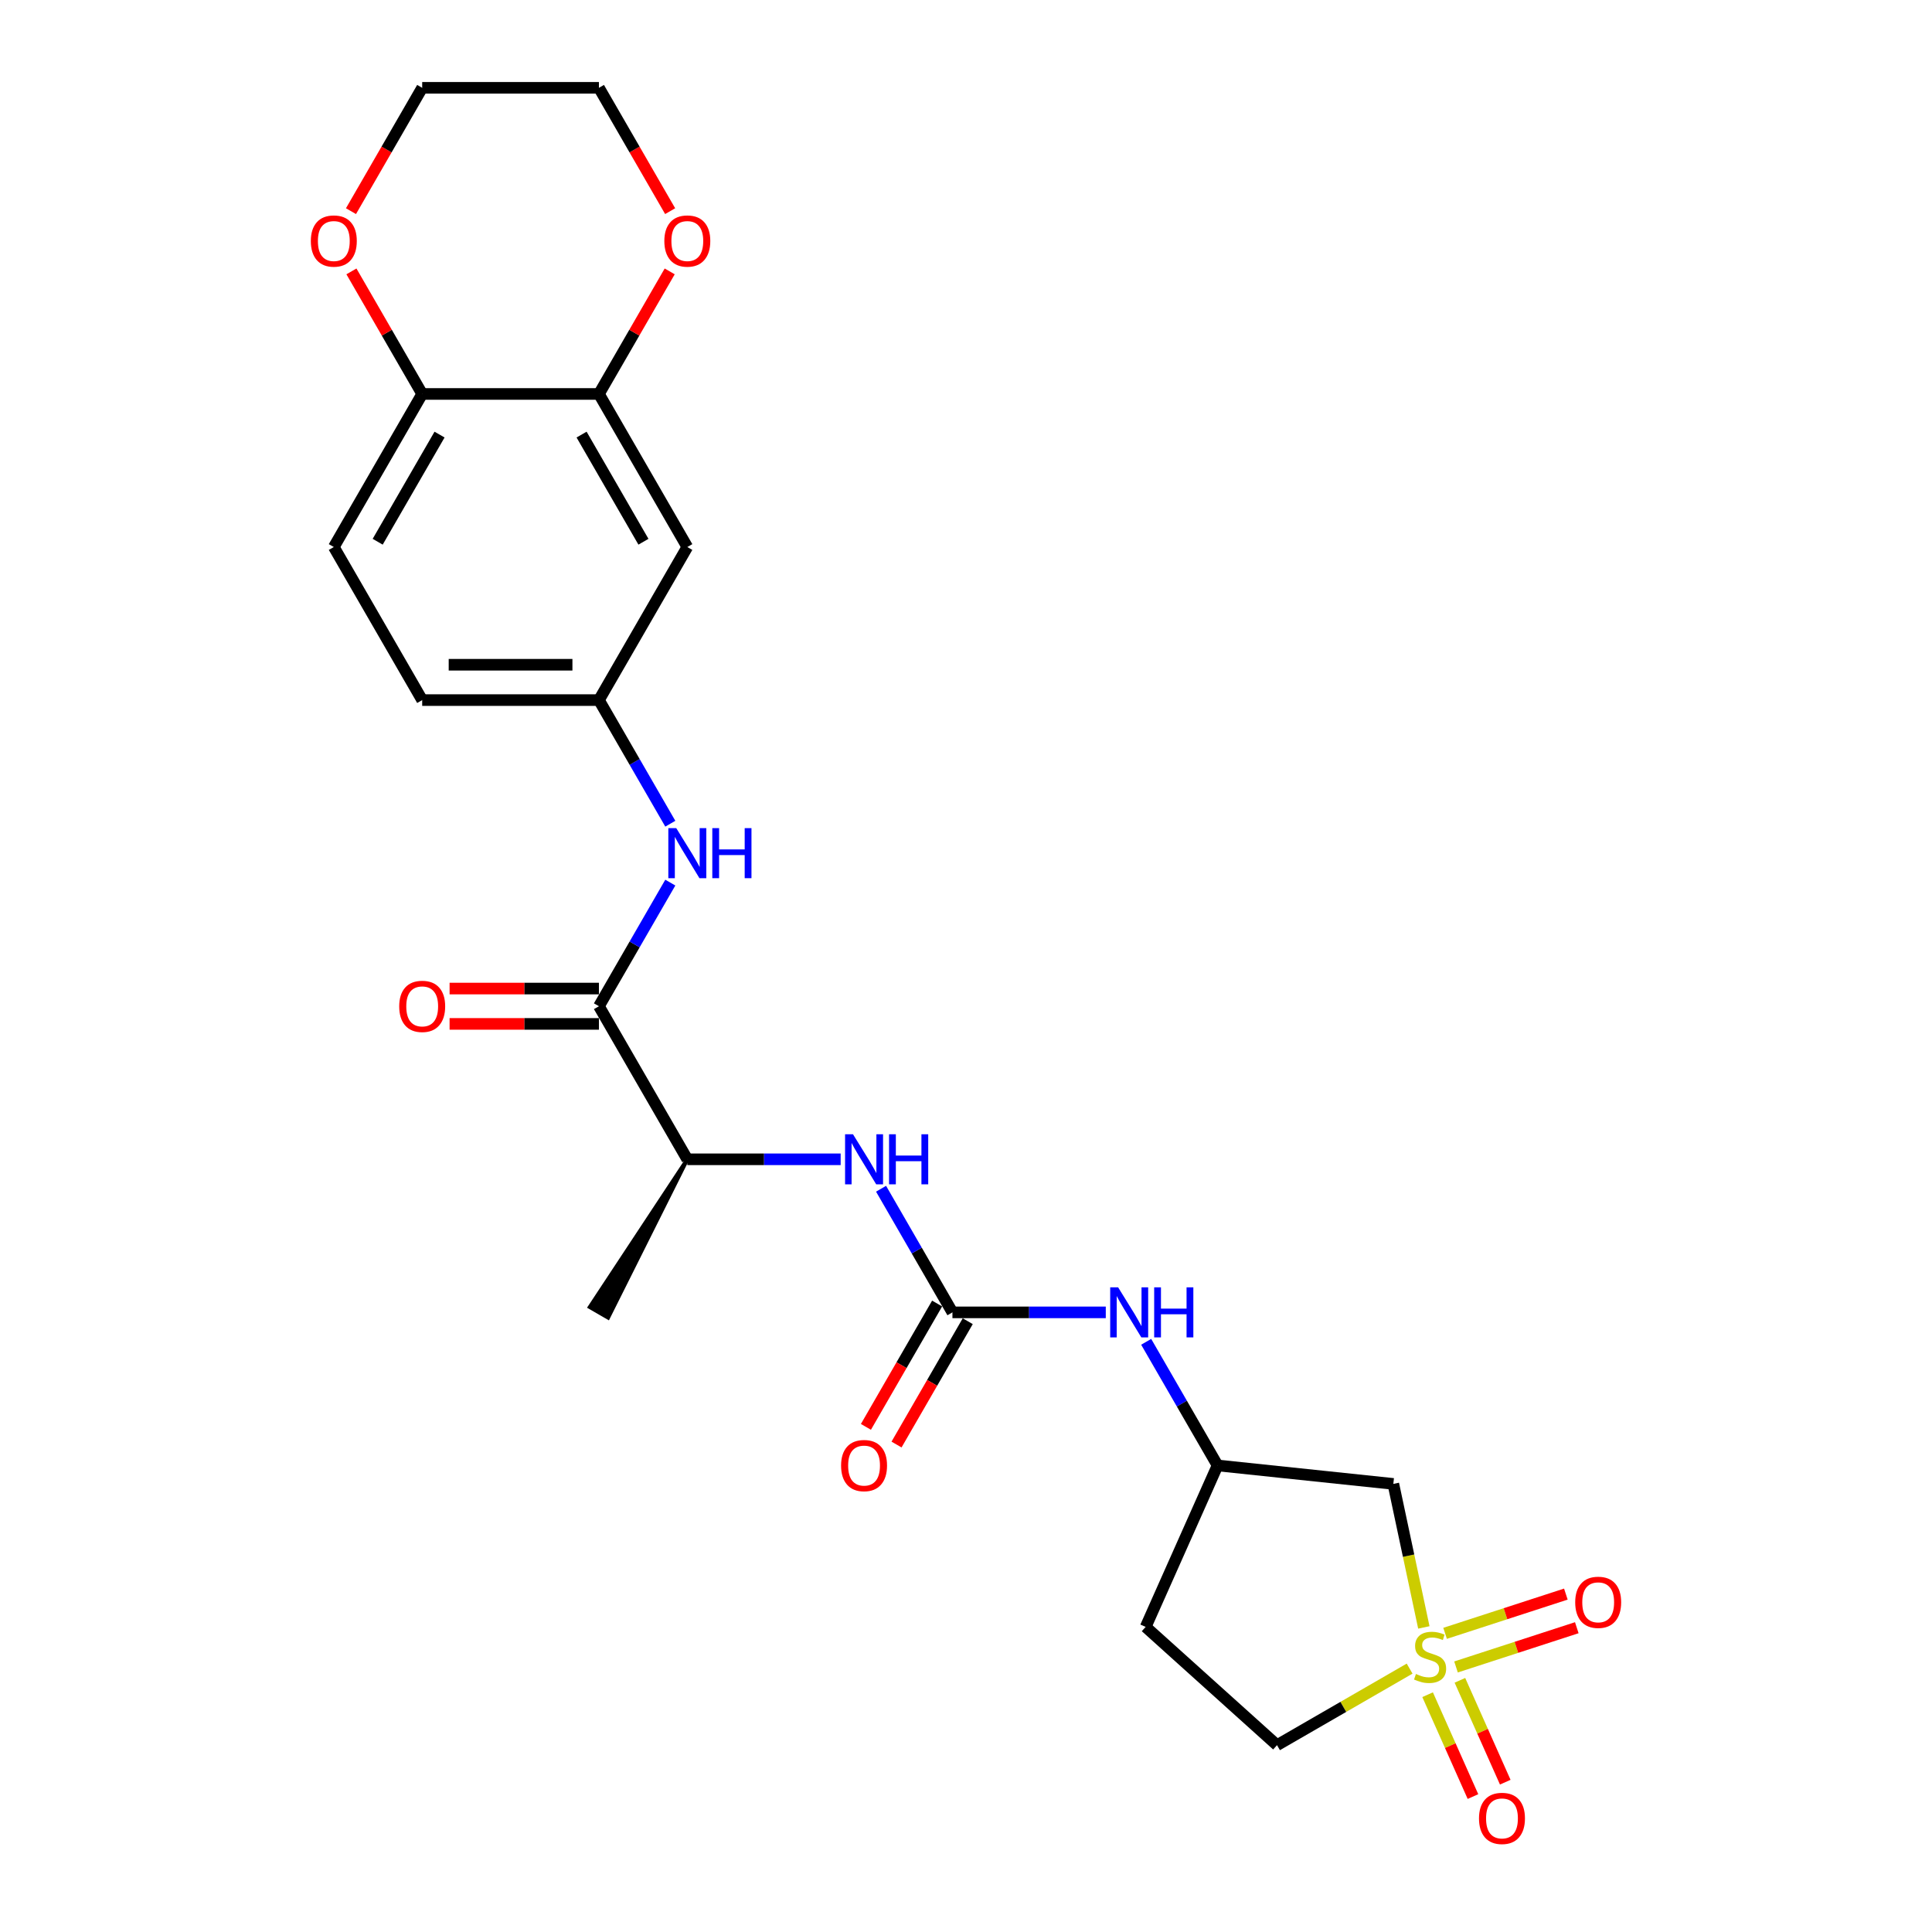 <?xml version='1.0' encoding='iso-8859-1'?>
<svg version='1.1' baseProfile='full'
              xmlns='http://www.w3.org/2000/svg'
                      xmlns:rdkit='http://www.rdkit.org/xml'
                      xmlns:xlink='http://www.w3.org/1999/xlink'
                  xml:space='preserve'
width='1000px' height='1000px' viewBox='0 0 1000 1000'>
<!-- END OF HEADER -->
<rect style='opacity:1.0;fill:#FFFFFF;stroke:none' width='1000' height='1000' x='0' y='0'> </rect>
<path class='bond-2' d='M 736.978,842.35 L 729.084,805.21' style='fill:none;fill-rule:evenodd;stroke:#CCCC00;stroke-width:6px;stroke-linecap:butt;stroke-linejoin:miter;stroke-opacity:1' />
<path class='bond-2' d='M 729.084,805.21 L 721.189,768.069' style='fill:none;fill-rule:evenodd;stroke:#000000;stroke-width:6px;stroke-linecap:butt;stroke-linejoin:miter;stroke-opacity:1' />
<path class='bond-8' d='M 753.631,862.813 L 784.887,852.658' style='fill:none;fill-rule:evenodd;stroke:#CCCC00;stroke-width:6px;stroke-linecap:butt;stroke-linejoin:miter;stroke-opacity:1' />
<path class='bond-8' d='M 784.887,852.658 L 816.143,842.502' style='fill:none;fill-rule:evenodd;stroke:#FF0000;stroke-width:6px;stroke-linecap:butt;stroke-linejoin:miter;stroke-opacity:1' />
<path class='bond-8' d='M 747.977,845.412 L 779.233,835.256' style='fill:none;fill-rule:evenodd;stroke:#CCCC00;stroke-width:6px;stroke-linecap:butt;stroke-linejoin:miter;stroke-opacity:1' />
<path class='bond-8' d='M 779.233,835.256 L 810.488,825.101' style='fill:none;fill-rule:evenodd;stroke:#FF0000;stroke-width:6px;stroke-linecap:butt;stroke-linejoin:miter;stroke-opacity:1' />
<path class='bond-9' d='M 738.932,877.176 L 750.669,903.537' style='fill:none;fill-rule:evenodd;stroke:#CCCC00;stroke-width:6px;stroke-linecap:butt;stroke-linejoin:miter;stroke-opacity:1' />
<path class='bond-9' d='M 750.669,903.537 L 762.405,929.899' style='fill:none;fill-rule:evenodd;stroke:#FF0000;stroke-width:6px;stroke-linecap:butt;stroke-linejoin:miter;stroke-opacity:1' />
<path class='bond-9' d='M 755.647,869.734 L 767.384,896.095' style='fill:none;fill-rule:evenodd;stroke:#CCCC00;stroke-width:6px;stroke-linecap:butt;stroke-linejoin:miter;stroke-opacity:1' />
<path class='bond-9' d='M 767.384,896.095 L 779.12,922.457' style='fill:none;fill-rule:evenodd;stroke:#FF0000;stroke-width:6px;stroke-linecap:butt;stroke-linejoin:miter;stroke-opacity:1' />
<path class='bond-14' d='M 729.616,863.671 L 695.299,883.484' style='fill:none;fill-rule:evenodd;stroke:#CCCC00;stroke-width:6px;stroke-linecap:butt;stroke-linejoin:miter;stroke-opacity:1' />
<path class='bond-14' d='M 695.299,883.484 L 660.982,903.297' style='fill:none;fill-rule:evenodd;stroke:#000000;stroke-width:6px;stroke-linecap:butt;stroke-linejoin:miter;stroke-opacity:1' />
<path class='bond-0' d='M 492.979,679.279 L 532.665,679.279' style='fill:none;fill-rule:evenodd;stroke:#000000;stroke-width:6px;stroke-linecap:butt;stroke-linejoin:miter;stroke-opacity:1' />
<path class='bond-0' d='M 532.665,679.279 L 572.351,679.279' style='fill:none;fill-rule:evenodd;stroke:#0000FF;stroke-width:6px;stroke-linecap:butt;stroke-linejoin:miter;stroke-opacity:1' />
<path class='bond-3' d='M 492.979,679.279 L 474.508,647.285' style='fill:none;fill-rule:evenodd;stroke:#000000;stroke-width:6px;stroke-linecap:butt;stroke-linejoin:miter;stroke-opacity:1' />
<path class='bond-3' d='M 474.508,647.285 L 456.036,615.292' style='fill:none;fill-rule:evenodd;stroke:#0000FF;stroke-width:6px;stroke-linecap:butt;stroke-linejoin:miter;stroke-opacity:1' />
<path class='bond-15' d='M 485.056,674.704 L 466.627,706.624' style='fill:none;fill-rule:evenodd;stroke:#000000;stroke-width:6px;stroke-linecap:butt;stroke-linejoin:miter;stroke-opacity:1' />
<path class='bond-15' d='M 466.627,706.624 L 448.198,738.545' style='fill:none;fill-rule:evenodd;stroke:#FF0000;stroke-width:6px;stroke-linecap:butt;stroke-linejoin:miter;stroke-opacity:1' />
<path class='bond-15' d='M 500.902,683.853 L 482.473,715.773' style='fill:none;fill-rule:evenodd;stroke:#000000;stroke-width:6px;stroke-linecap:butt;stroke-linejoin:miter;stroke-opacity:1' />
<path class='bond-15' d='M 482.473,715.773 L 464.044,747.693' style='fill:none;fill-rule:evenodd;stroke:#FF0000;stroke-width:6px;stroke-linecap:butt;stroke-linejoin:miter;stroke-opacity:1' />
<path class='bond-1' d='M 310.01,520.823 L 355.752,600.051' style='fill:none;fill-rule:evenodd;stroke:#000000;stroke-width:6px;stroke-linecap:butt;stroke-linejoin:miter;stroke-opacity:1' />
<path class='bond-4' d='M 310.01,520.823 L 328.481,488.829' style='fill:none;fill-rule:evenodd;stroke:#000000;stroke-width:6px;stroke-linecap:butt;stroke-linejoin:miter;stroke-opacity:1' />
<path class='bond-4' d='M 328.481,488.829 L 346.952,456.836' style='fill:none;fill-rule:evenodd;stroke:#0000FF;stroke-width:6px;stroke-linecap:butt;stroke-linejoin:miter;stroke-opacity:1' />
<path class='bond-17' d='M 310.01,511.674 L 271.358,511.674' style='fill:none;fill-rule:evenodd;stroke:#000000;stroke-width:6px;stroke-linecap:butt;stroke-linejoin:miter;stroke-opacity:1' />
<path class='bond-17' d='M 271.358,511.674 L 232.705,511.674' style='fill:none;fill-rule:evenodd;stroke:#FF0000;stroke-width:6px;stroke-linecap:butt;stroke-linejoin:miter;stroke-opacity:1' />
<path class='bond-17' d='M 310.01,529.971 L 271.358,529.971' style='fill:none;fill-rule:evenodd;stroke:#000000;stroke-width:6px;stroke-linecap:butt;stroke-linejoin:miter;stroke-opacity:1' />
<path class='bond-17' d='M 271.358,529.971 L 232.705,529.971' style='fill:none;fill-rule:evenodd;stroke:#FF0000;stroke-width:6px;stroke-linecap:butt;stroke-linejoin:miter;stroke-opacity:1' />
<path class='bond-13' d='M 721.189,768.069 L 630.206,758.507' style='fill:none;fill-rule:evenodd;stroke:#000000;stroke-width:6px;stroke-linecap:butt;stroke-linejoin:miter;stroke-opacity:1' />
<path class='bond-10' d='M 435.124,600.051 L 395.438,600.051' style='fill:none;fill-rule:evenodd;stroke:#0000FF;stroke-width:6px;stroke-linecap:butt;stroke-linejoin:miter;stroke-opacity:1' />
<path class='bond-10' d='M 395.438,600.051 L 355.752,600.051' style='fill:none;fill-rule:evenodd;stroke:#000000;stroke-width:6px;stroke-linecap:butt;stroke-linejoin:miter;stroke-opacity:1' />
<path class='bond-12' d='M 346.952,426.353 L 328.481,394.36' style='fill:none;fill-rule:evenodd;stroke:#0000FF;stroke-width:6px;stroke-linecap:butt;stroke-linejoin:miter;stroke-opacity:1' />
<path class='bond-12' d='M 328.481,394.36 L 310.01,362.367' style='fill:none;fill-rule:evenodd;stroke:#000000;stroke-width:6px;stroke-linecap:butt;stroke-linejoin:miter;stroke-opacity:1' />
<path class='bond-5' d='M 310.01,203.911 L 355.752,283.139' style='fill:none;fill-rule:evenodd;stroke:#000000;stroke-width:6px;stroke-linecap:butt;stroke-linejoin:miter;stroke-opacity:1' />
<path class='bond-5' d='M 301.026,224.943 L 333.045,280.403' style='fill:none;fill-rule:evenodd;stroke:#000000;stroke-width:6px;stroke-linecap:butt;stroke-linejoin:miter;stroke-opacity:1' />
<path class='bond-16' d='M 310.01,203.911 L 328.323,172.192' style='fill:none;fill-rule:evenodd;stroke:#000000;stroke-width:6px;stroke-linecap:butt;stroke-linejoin:miter;stroke-opacity:1' />
<path class='bond-16' d='M 328.323,172.192 L 346.636,140.473' style='fill:none;fill-rule:evenodd;stroke:#FF0000;stroke-width:6px;stroke-linecap:butt;stroke-linejoin:miter;stroke-opacity:1' />
<path class='bond-26' d='M 310.01,203.911 L 218.525,203.911' style='fill:none;fill-rule:evenodd;stroke:#000000;stroke-width:6px;stroke-linecap:butt;stroke-linejoin:miter;stroke-opacity:1' />
<path class='bond-6' d='M 593.263,694.52 L 611.735,726.513' style='fill:none;fill-rule:evenodd;stroke:#0000FF;stroke-width:6px;stroke-linecap:butt;stroke-linejoin:miter;stroke-opacity:1' />
<path class='bond-6' d='M 611.735,726.513 L 630.206,758.507' style='fill:none;fill-rule:evenodd;stroke:#000000;stroke-width:6px;stroke-linecap:butt;stroke-linejoin:miter;stroke-opacity:1' />
<path class='bond-7' d='M 355.752,283.139 L 310.01,362.367' style='fill:none;fill-rule:evenodd;stroke:#000000;stroke-width:6px;stroke-linecap:butt;stroke-linejoin:miter;stroke-opacity:1' />
<path class='bond-24' d='M 355.752,600.051 L 305.256,676.534 L 314.763,682.023 Z' style='fill:#000000;fill-rule:evenodd;fill-opacity:1;stroke:#000000;stroke-width:2px;stroke-linecap:butt;stroke-linejoin:miter;stroke-opacity:1;' />
<path class='bond-11' d='M 218.525,203.911 L 172.783,283.139' style='fill:none;fill-rule:evenodd;stroke:#000000;stroke-width:6px;stroke-linecap:butt;stroke-linejoin:miter;stroke-opacity:1' />
<path class='bond-11' d='M 227.509,224.943 L 195.49,280.403' style='fill:none;fill-rule:evenodd;stroke:#000000;stroke-width:6px;stroke-linecap:butt;stroke-linejoin:miter;stroke-opacity:1' />
<path class='bond-18' d='M 218.525,203.911 L 200.212,172.192' style='fill:none;fill-rule:evenodd;stroke:#000000;stroke-width:6px;stroke-linecap:butt;stroke-linejoin:miter;stroke-opacity:1' />
<path class='bond-18' d='M 200.212,172.192 L 181.899,140.473' style='fill:none;fill-rule:evenodd;stroke:#FF0000;stroke-width:6px;stroke-linecap:butt;stroke-linejoin:miter;stroke-opacity:1' />
<path class='bond-21' d='M 310.01,362.367 L 218.525,362.367' style='fill:none;fill-rule:evenodd;stroke:#000000;stroke-width:6px;stroke-linecap:butt;stroke-linejoin:miter;stroke-opacity:1' />
<path class='bond-21' d='M 296.287,344.07 L 232.248,344.07' style='fill:none;fill-rule:evenodd;stroke:#000000;stroke-width:6px;stroke-linecap:butt;stroke-linejoin:miter;stroke-opacity:1' />
<path class='bond-25' d='M 630.206,758.507 L 592.996,842.082' style='fill:none;fill-rule:evenodd;stroke:#000000;stroke-width:6px;stroke-linecap:butt;stroke-linejoin:miter;stroke-opacity:1' />
<path class='bond-19' d='M 660.982,903.297 L 592.996,842.082' style='fill:none;fill-rule:evenodd;stroke:#000000;stroke-width:6px;stroke-linecap:butt;stroke-linejoin:miter;stroke-opacity:1' />
<path class='bond-22' d='M 346.868,109.295 L 328.439,77.375' style='fill:none;fill-rule:evenodd;stroke:#FF0000;stroke-width:6px;stroke-linecap:butt;stroke-linejoin:miter;stroke-opacity:1' />
<path class='bond-22' d='M 328.439,77.375 L 310.01,45.455' style='fill:none;fill-rule:evenodd;stroke:#000000;stroke-width:6px;stroke-linecap:butt;stroke-linejoin:miter;stroke-opacity:1' />
<path class='bond-23' d='M 181.667,109.295 L 200.096,77.375' style='fill:none;fill-rule:evenodd;stroke:#FF0000;stroke-width:6px;stroke-linecap:butt;stroke-linejoin:miter;stroke-opacity:1' />
<path class='bond-23' d='M 200.096,77.375 L 218.525,45.455' style='fill:none;fill-rule:evenodd;stroke:#000000;stroke-width:6px;stroke-linecap:butt;stroke-linejoin:miter;stroke-opacity:1' />
<path class='bond-20' d='M 172.783,283.139 L 218.525,362.367' style='fill:none;fill-rule:evenodd;stroke:#000000;stroke-width:6px;stroke-linecap:butt;stroke-linejoin:miter;stroke-opacity:1' />
<path class='bond-27' d='M 310.01,45.455 L 218.525,45.455' style='fill:none;fill-rule:evenodd;stroke:#000000;stroke-width:6px;stroke-linecap:butt;stroke-linejoin:miter;stroke-opacity:1' />
<path  class='atom-0' d='M 732.891 866.447
Q 733.184 866.557, 734.392 867.069
Q 735.599 867.582, 736.917 867.911
Q 738.271 868.204, 739.588 868.204
Q 742.04 868.204, 743.467 867.033
Q 744.894 865.825, 744.894 863.739
Q 744.894 862.312, 744.162 861.434
Q 743.467 860.555, 742.369 860.08
Q 741.271 859.604, 739.442 859.055
Q 737.136 858.36, 735.746 857.701
Q 734.392 857.042, 733.404 855.652
Q 732.452 854.261, 732.452 851.919
Q 732.452 848.662, 734.648 846.65
Q 736.88 844.637, 741.271 844.637
Q 744.272 844.637, 747.675 846.064
L 746.834 848.882
Q 743.723 847.601, 741.381 847.601
Q 738.856 847.601, 737.466 848.662
Q 736.075 849.687, 736.112 851.48
Q 736.112 852.871, 736.807 853.712
Q 737.539 854.554, 738.563 855.03
Q 739.625 855.506, 741.381 856.054
Q 743.723 856.786, 745.114 857.518
Q 746.504 858.25, 747.492 859.75
Q 748.517 861.214, 748.517 863.739
Q 748.517 867.325, 746.102 869.265
Q 743.723 871.168, 739.734 871.168
Q 737.429 871.168, 735.672 870.655
Q 733.953 870.18, 731.903 869.338
L 732.891 866.447
' fill='#CCCC00'/>
<path  class='atom-4' d='M 441.51 587.096
L 450 600.819
Q 450.841 602.173, 452.195 604.625
Q 453.549 607.077, 453.622 607.223
L 453.622 587.096
L 457.062 587.096
L 457.062 613.005
L 453.513 613.005
L 444.401 598.001
Q 443.339 596.245, 442.205 594.232
Q 441.107 592.219, 440.778 591.597
L 440.778 613.005
L 437.411 613.005
L 437.411 587.096
L 441.51 587.096
' fill='#0000FF'/>
<path  class='atom-4' d='M 460.173 587.096
L 463.686 587.096
L 463.686 598.111
L 476.933 598.111
L 476.933 587.096
L 480.446 587.096
L 480.446 613.005
L 476.933 613.005
L 476.933 601.039
L 463.686 601.039
L 463.686 613.005
L 460.173 613.005
L 460.173 587.096
' fill='#0000FF'/>
<path  class='atom-5' d='M 350.025 428.64
L 358.515 442.363
Q 359.357 443.717, 360.711 446.169
Q 362.065 448.621, 362.138 448.767
L 362.138 428.64
L 365.578 428.64
L 365.578 454.549
L 362.028 454.549
L 352.916 439.545
Q 351.855 437.789, 350.72 435.776
Q 349.623 433.763, 349.293 433.141
L 349.293 454.549
L 345.927 454.549
L 345.927 428.64
L 350.025 428.64
' fill='#0000FF'/>
<path  class='atom-5' d='M 368.688 428.64
L 372.201 428.64
L 372.201 439.655
L 385.448 439.655
L 385.448 428.64
L 388.961 428.64
L 388.961 454.549
L 385.448 454.549
L 385.448 442.583
L 372.201 442.583
L 372.201 454.549
L 368.688 454.549
L 368.688 428.64
' fill='#0000FF'/>
<path  class='atom-7' d='M 578.737 666.324
L 587.226 680.047
Q 588.068 681.401, 589.422 683.853
Q 590.776 686.305, 590.849 686.451
L 590.849 666.324
L 594.289 666.324
L 594.289 692.233
L 590.739 692.233
L 581.628 677.229
Q 580.566 675.473, 579.432 673.46
Q 578.334 671.447, 578.005 670.825
L 578.005 692.233
L 574.638 692.233
L 574.638 666.324
L 578.737 666.324
' fill='#0000FF'/>
<path  class='atom-7' d='M 597.4 666.324
L 600.913 666.324
L 600.913 677.339
L 614.16 677.339
L 614.16 666.324
L 617.673 666.324
L 617.673 692.233
L 614.16 692.233
L 614.16 680.267
L 600.913 680.267
L 600.913 692.233
L 597.4 692.233
L 597.4 666.324
' fill='#0000FF'/>
<path  class='atom-9' d='M 815.324 829.358
Q 815.324 823.137, 818.398 819.66
Q 821.472 816.184, 827.217 816.184
Q 832.962 816.184, 836.036 819.66
Q 839.11 823.137, 839.11 829.358
Q 839.11 835.652, 836 839.238
Q 832.889 842.788, 827.217 842.788
Q 821.509 842.788, 818.398 839.238
Q 815.324 835.688, 815.324 829.358
M 827.217 839.86
Q 831.169 839.86, 833.292 837.225
Q 835.451 834.554, 835.451 829.358
Q 835.451 824.271, 833.292 821.71
Q 831.169 819.111, 827.217 819.111
Q 823.265 819.111, 821.106 821.673
Q 818.984 824.235, 818.984 829.358
Q 818.984 834.591, 821.106 837.225
Q 823.265 839.86, 827.217 839.86
' fill='#FF0000'/>
<path  class='atom-10' d='M 765.527 941.203
Q 765.527 934.982, 768.601 931.506
Q 771.675 928.03, 777.42 928.03
Q 783.165 928.03, 786.239 931.506
Q 789.313 934.982, 789.313 941.203
Q 789.313 947.497, 786.203 951.084
Q 783.092 954.633, 777.42 954.633
Q 771.712 954.633, 768.601 951.084
Q 765.527 947.534, 765.527 941.203
M 777.42 951.706
Q 781.372 951.706, 783.495 949.071
Q 785.654 946.4, 785.654 941.203
Q 785.654 936.117, 783.495 933.555
Q 781.372 930.957, 777.42 930.957
Q 773.468 930.957, 771.309 933.519
Q 769.187 936.08, 769.187 941.203
Q 769.187 946.436, 771.309 949.071
Q 773.468 951.706, 777.42 951.706
' fill='#FF0000'/>
<path  class='atom-16' d='M 435.344 758.58
Q 435.344 752.359, 438.418 748.882
Q 441.491 745.406, 447.237 745.406
Q 452.982 745.406, 456.056 748.882
Q 459.13 752.359, 459.13 758.58
Q 459.13 764.874, 456.019 768.46
Q 452.909 772.01, 447.237 772.01
Q 441.528 772.01, 438.418 768.46
Q 435.344 764.911, 435.344 758.58
M 447.237 769.082
Q 451.189 769.082, 453.311 766.447
Q 455.47 763.776, 455.47 758.58
Q 455.47 753.493, 453.311 750.932
Q 451.189 748.333, 447.237 748.333
Q 443.285 748.333, 441.126 750.895
Q 439.003 753.457, 439.003 758.58
Q 439.003 763.813, 441.126 766.447
Q 443.285 769.082, 447.237 769.082
' fill='#FF0000'/>
<path  class='atom-17' d='M 343.859 124.756
Q 343.859 118.535, 346.933 115.058
Q 350.007 111.582, 355.752 111.582
Q 361.497 111.582, 364.571 115.058
Q 367.645 118.535, 367.645 124.756
Q 367.645 131.05, 364.535 134.636
Q 361.424 138.186, 355.752 138.186
Q 350.043 138.186, 346.933 134.636
Q 343.859 131.086, 343.859 124.756
M 355.752 135.258
Q 359.704 135.258, 361.827 132.623
Q 363.986 129.952, 363.986 124.756
Q 363.986 119.669, 361.827 117.108
Q 359.704 114.509, 355.752 114.509
Q 351.8 114.509, 349.641 117.071
Q 347.518 119.633, 347.518 124.756
Q 347.518 129.989, 349.641 132.623
Q 351.8 135.258, 355.752 135.258
' fill='#FF0000'/>
<path  class='atom-18' d='M 206.632 520.896
Q 206.632 514.675, 209.706 511.198
Q 212.78 507.722, 218.525 507.722
Q 224.27 507.722, 227.344 511.198
Q 230.418 514.675, 230.418 520.896
Q 230.418 527.19, 227.308 530.776
Q 224.197 534.326, 218.525 534.326
Q 212.817 534.326, 209.706 530.776
Q 206.632 527.226, 206.632 520.896
M 218.525 531.398
Q 222.477 531.398, 224.6 528.763
Q 226.759 526.092, 226.759 520.896
Q 226.759 515.809, 224.6 513.248
Q 222.477 510.649, 218.525 510.649
Q 214.573 510.649, 212.414 513.211
Q 210.292 515.773, 210.292 520.896
Q 210.292 526.129, 212.414 528.763
Q 214.573 531.398, 218.525 531.398
' fill='#FF0000'/>
<path  class='atom-19' d='M 160.89 124.756
Q 160.89 118.535, 163.964 115.058
Q 167.038 111.582, 172.783 111.582
Q 178.528 111.582, 181.602 115.058
Q 184.676 118.535, 184.676 124.756
Q 184.676 131.05, 181.565 134.636
Q 178.455 138.186, 172.783 138.186
Q 167.074 138.186, 163.964 134.636
Q 160.89 131.086, 160.89 124.756
M 172.783 135.258
Q 176.735 135.258, 178.857 132.623
Q 181.016 129.952, 181.016 124.756
Q 181.016 119.669, 178.857 117.108
Q 176.735 114.509, 172.783 114.509
Q 168.831 114.509, 166.672 117.071
Q 164.549 119.633, 164.549 124.756
Q 164.549 129.989, 166.672 132.623
Q 168.831 135.258, 172.783 135.258
' fill='#FF0000'/>
</svg>
